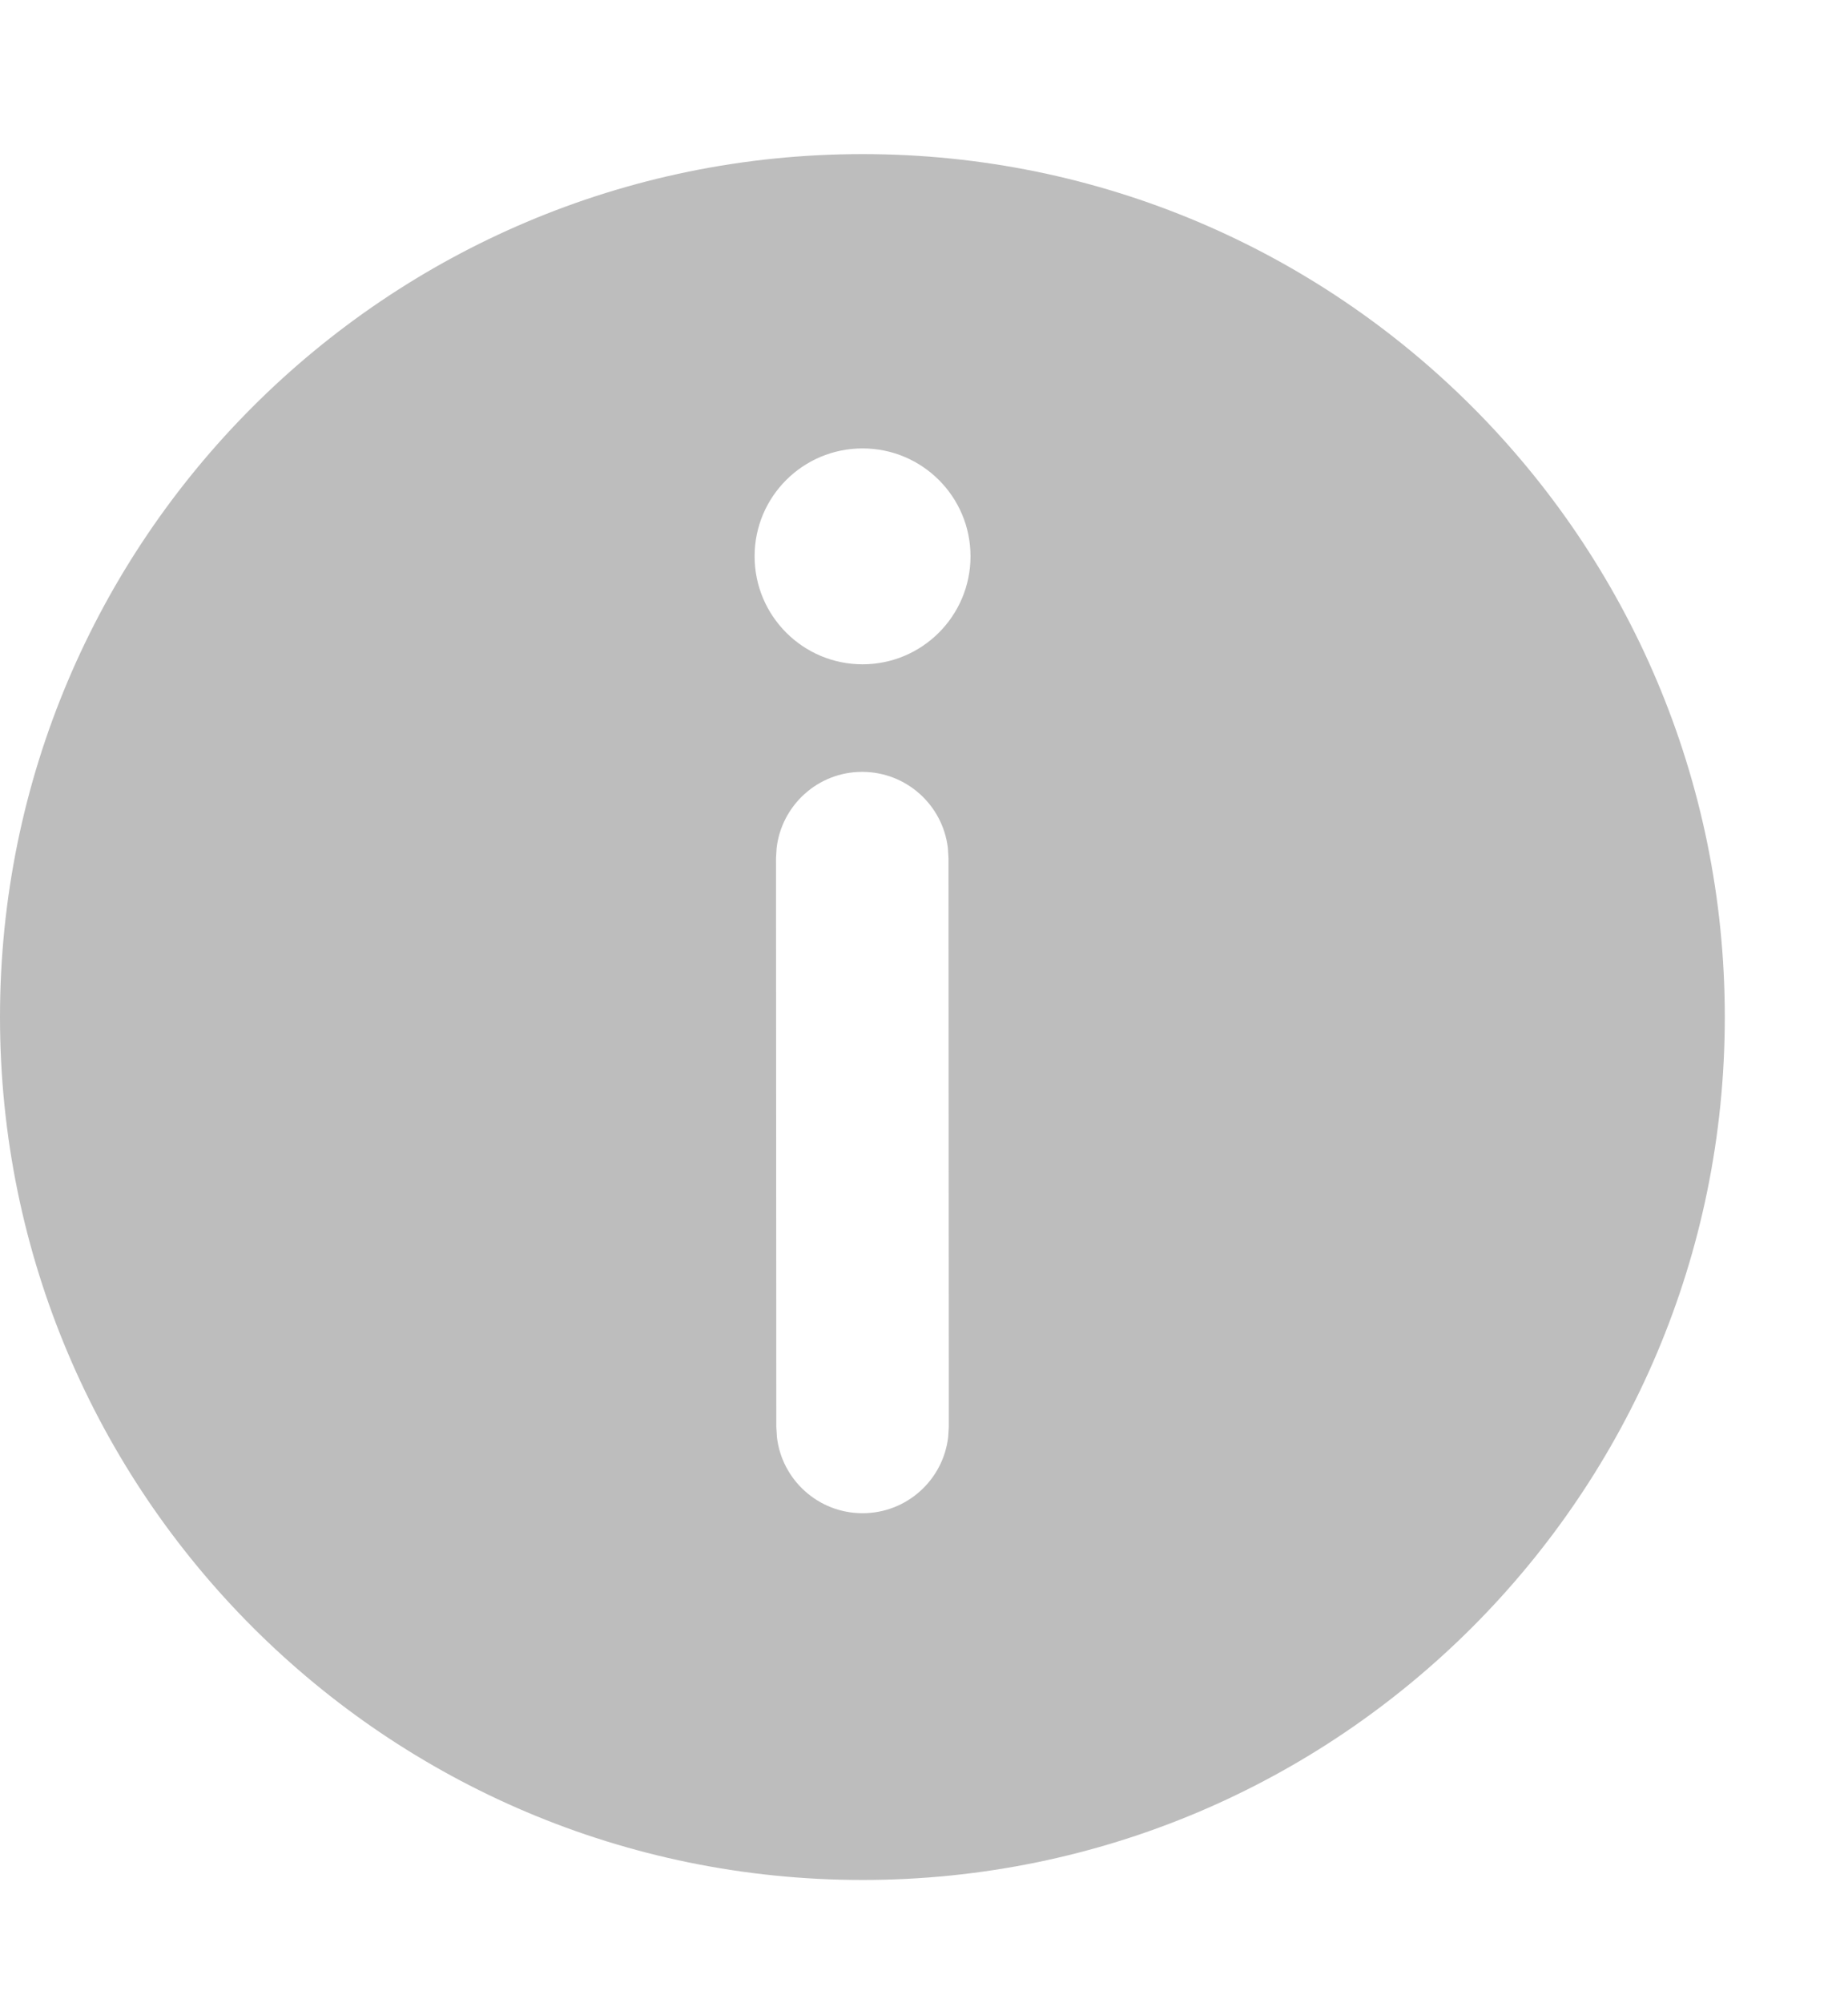 
<svg width="12" height="13" viewBox="0 0 12 13" fill="none" xmlns="http://www.w3.org/2000/svg">
<g clip-path="url(#clip0_14720_539)">
<path d="M5.601 1C8.693 1 11.2 3.507 11.2 6.6C11.2 9.693 8.693 12.2 5.601 12.2C2.508 12.2 0 9.693 0 6.6C0 3.507 2.508 1 5.601 1ZM5.598 5.009C5.311 5.009 5.075 5.226 5.043 5.504L5.039 5.569L5.041 9.261L5.045 9.326C5.077 9.604 5.314 9.82 5.601 9.82C5.888 9.82 6.125 9.604 6.157 9.325L6.161 9.26L6.159 5.569L6.155 5.503C6.122 5.225 5.886 5.009 5.598 5.009ZM5.601 2.91C5.214 2.91 4.9 3.223 4.9 3.61C4.9 3.997 5.214 4.311 5.601 4.311C5.988 4.311 6.302 3.997 6.302 3.61C6.302 3.223 5.988 2.91 5.601 2.91Z" fill="#BDBDBD"/>
</g>
<defs>
<clipPath id="clip0_14720_539">
<rect width="12" height="12" fill="white" transform="translate(0 0.5)"/>
</clipPath>
</defs>
</svg>
